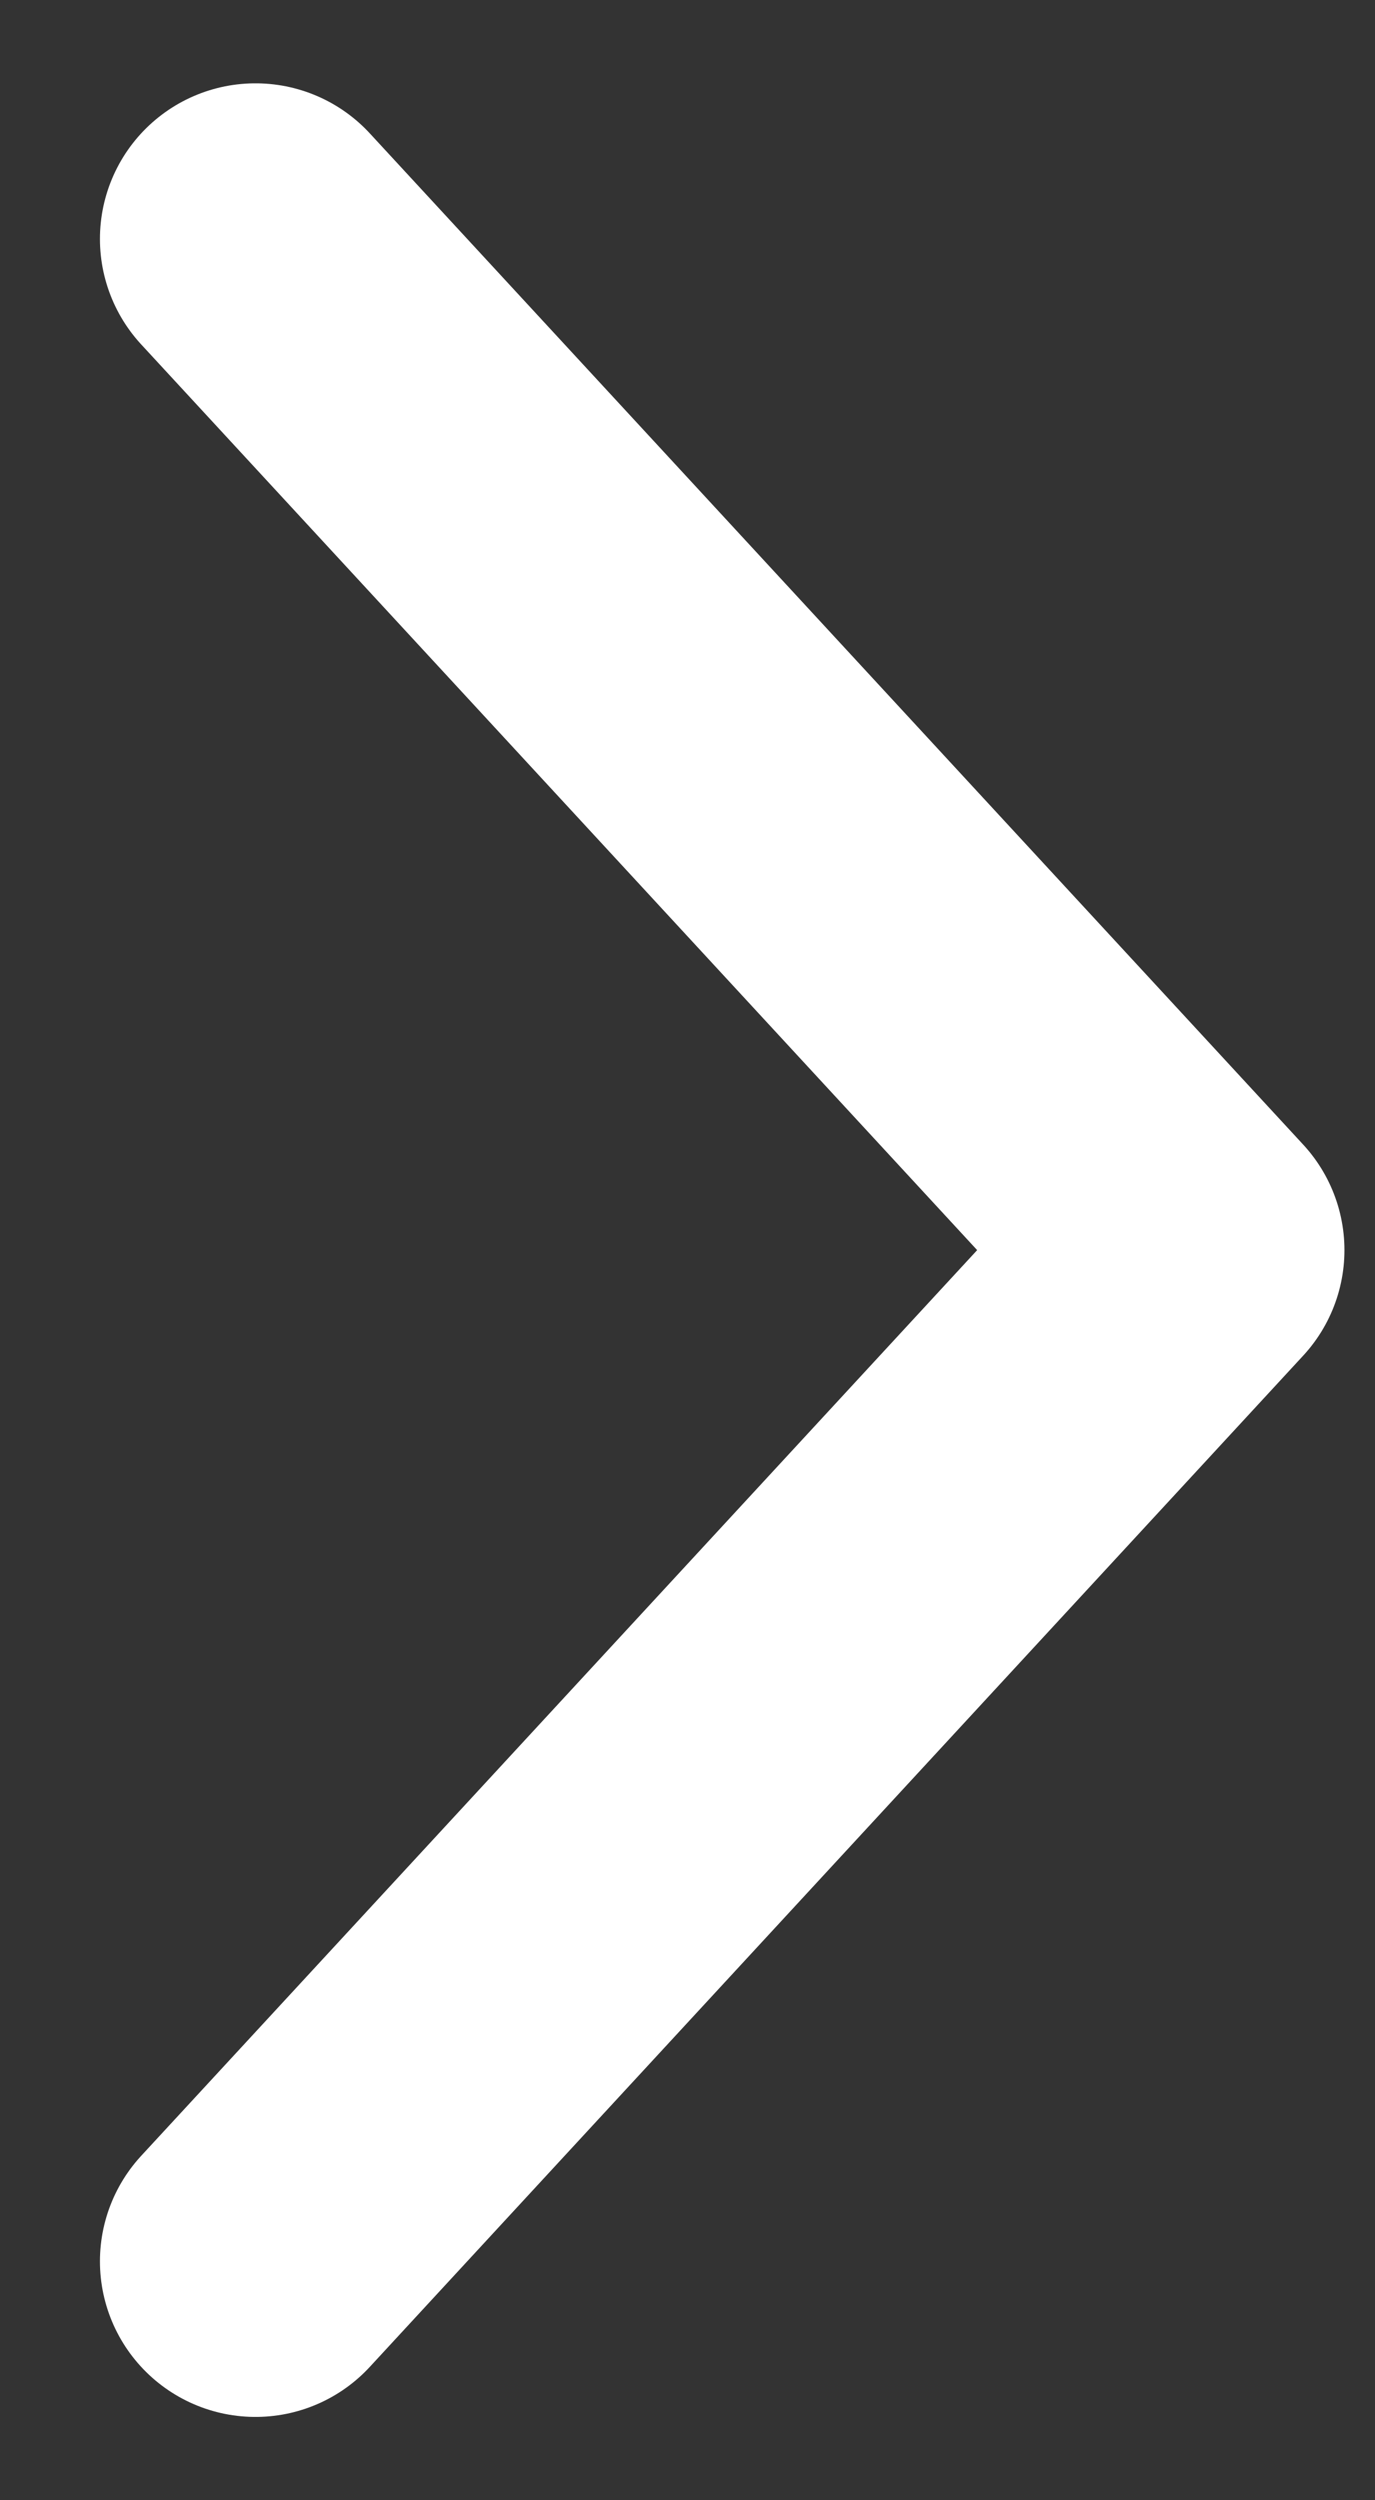 <svg width="11" height="20" viewBox="0 0 11 20" fill="none" xmlns="http://www.w3.org/2000/svg">
<rect x="0" y="0" width="11" height="20" fill="#333333" stroke="none"/>
<path d="M2.044 18.089L9.511 10L2.044 1.911" stroke="white" stroke-width="2.489" stroke-linecap="round" stroke-linejoin="round"/>
</svg>
